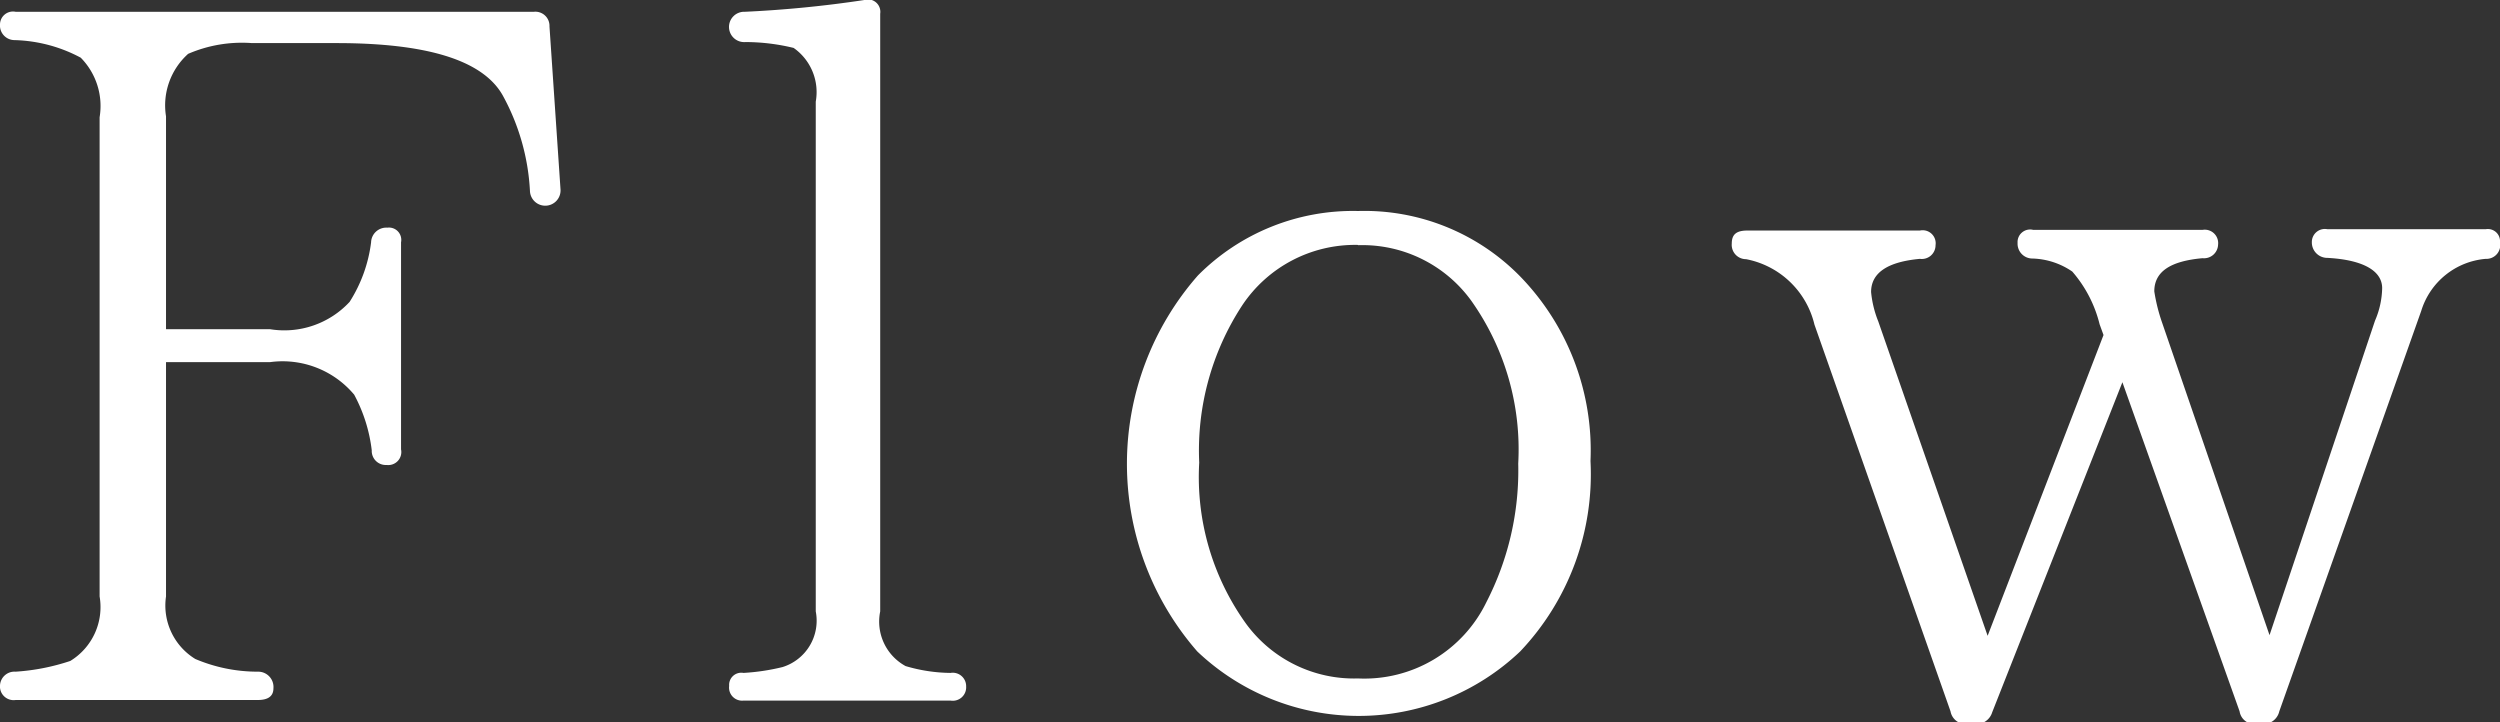 <svg xmlns="http://www.w3.org/2000/svg" width="38.4" height="11.094"><rect width="100%" height="100%" fill="#333333" stroke="none"/><path d="M8.44.406A.217.217 0 008.2.181H.24A.2.2 0 000 .376a.224.224 0 00.22.24 2.274 2.274 0 011.02.27 1.056 1.056 0 01.29.915v7.361a.969.969 0 01-.45.99 3.3 3.3 0 01-.84.165.223.223 0 00-.24.21.21.21 0 00.24.225h3.72q.24 0 .24-.18a.235.235 0 00-.24-.255 2.448 2.448 0 01-.96-.195.962.962 0 01-.45-.96v-3.6h1.6a1.435 1.435 0 011.29.5 2.387 2.387 0 01.27.855.216.216 0 00.23.225.2.2 0 00.22-.24v-3.18a.189.189 0 00-.21-.225.233.233 0 00-.25.225 2.207 2.207 0 01-.33.915 1.368 1.368 0 01-1.22.42h-1.6v-3.27a1.063 1.063 0 01.34-.96 2.083 2.083 0 01.98-.165h1.3c1.37 0 2.24.255 2.55.8a3.412 3.412 0 01.42 1.47.235.235 0 00.47-.015zm6.4 10.14a.206.206 0 00-.24-.21 2.5 2.5 0 01-.69-.105.778.778 0 01-.39-.84V.211a.191.191 0 00-.25-.21 17.723 17.723 0 01-1.83.18.233.233 0 10.01.465 3.146 3.146 0 01.74.09.829.829 0 01.34.825v7.83a.746.746 0 01-.51.855 3.305 3.305 0 01-.6.09.187.187 0 00-.22.2.2.2 0 00.22.225h3.18a.206.206 0 00.24-.215zm6.02-6.78a2.066 2.066 0 011.74.855 3.949 3.949 0 01.72 2.5 4.42 4.42 0 01-.49 2.13 2.083 2.083 0 01-1.97 1.17 2.055 2.055 0 01-1.72-.84 3.859 3.859 0 01-.72-2.475 4.07 4.07 0 01.66-2.415 2.083 2.083 0 011.78-.929zm0-.525a3.356 3.356 0 00-2.46.99 4.384 4.384 0 00-.01 5.775 3.6 3.6 0 004.96 0 3.952 3.952 0 001.08-2.925 3.833 3.833 0 00-1.08-2.835 3.347 3.347 0 00-2.49-1.005zm17.54.48a.187.187 0 00-.22-.2h-2.43a.2.2 0 00-.24.2.237.237 0 00.24.24c.55.03.84.2.84.465a1.313 1.313 0 01-.11.5l-1.62 4.83-1.65-4.8a2.721 2.721 0 01-.12-.48c0-.3.24-.465.74-.51a.217.217 0 00.24-.21.206.206 0 00-.24-.225h-2.6a.193.193 0 00-.24.2.228.228 0 00.23.24 1.135 1.135 0 01.61.2 1.942 1.942 0 01.42.81l.06.165-1.78 4.62-1.68-4.83a1.61 1.61 0 01-.11-.45c0-.3.26-.465.75-.51a.211.211 0 00.24-.21.2.2 0 00-.24-.225h-2.65c-.17 0-.24.06-.24.2a.22.22 0 00.22.24 1.339 1.339 0 011.05 1.005l2.09 5.94a.237.237 0 00.25.195h.12a.255.255 0 00.27-.18l2-5.07 1.8 5.055a.231.231 0 00.25.195h.09a.252.252 0 00.27-.195l2.18-6.15a1.136 1.136 0 01.99-.8.213.213 0 00.22-.255z" fill="#fff" fill-rule="evenodd"/></svg>